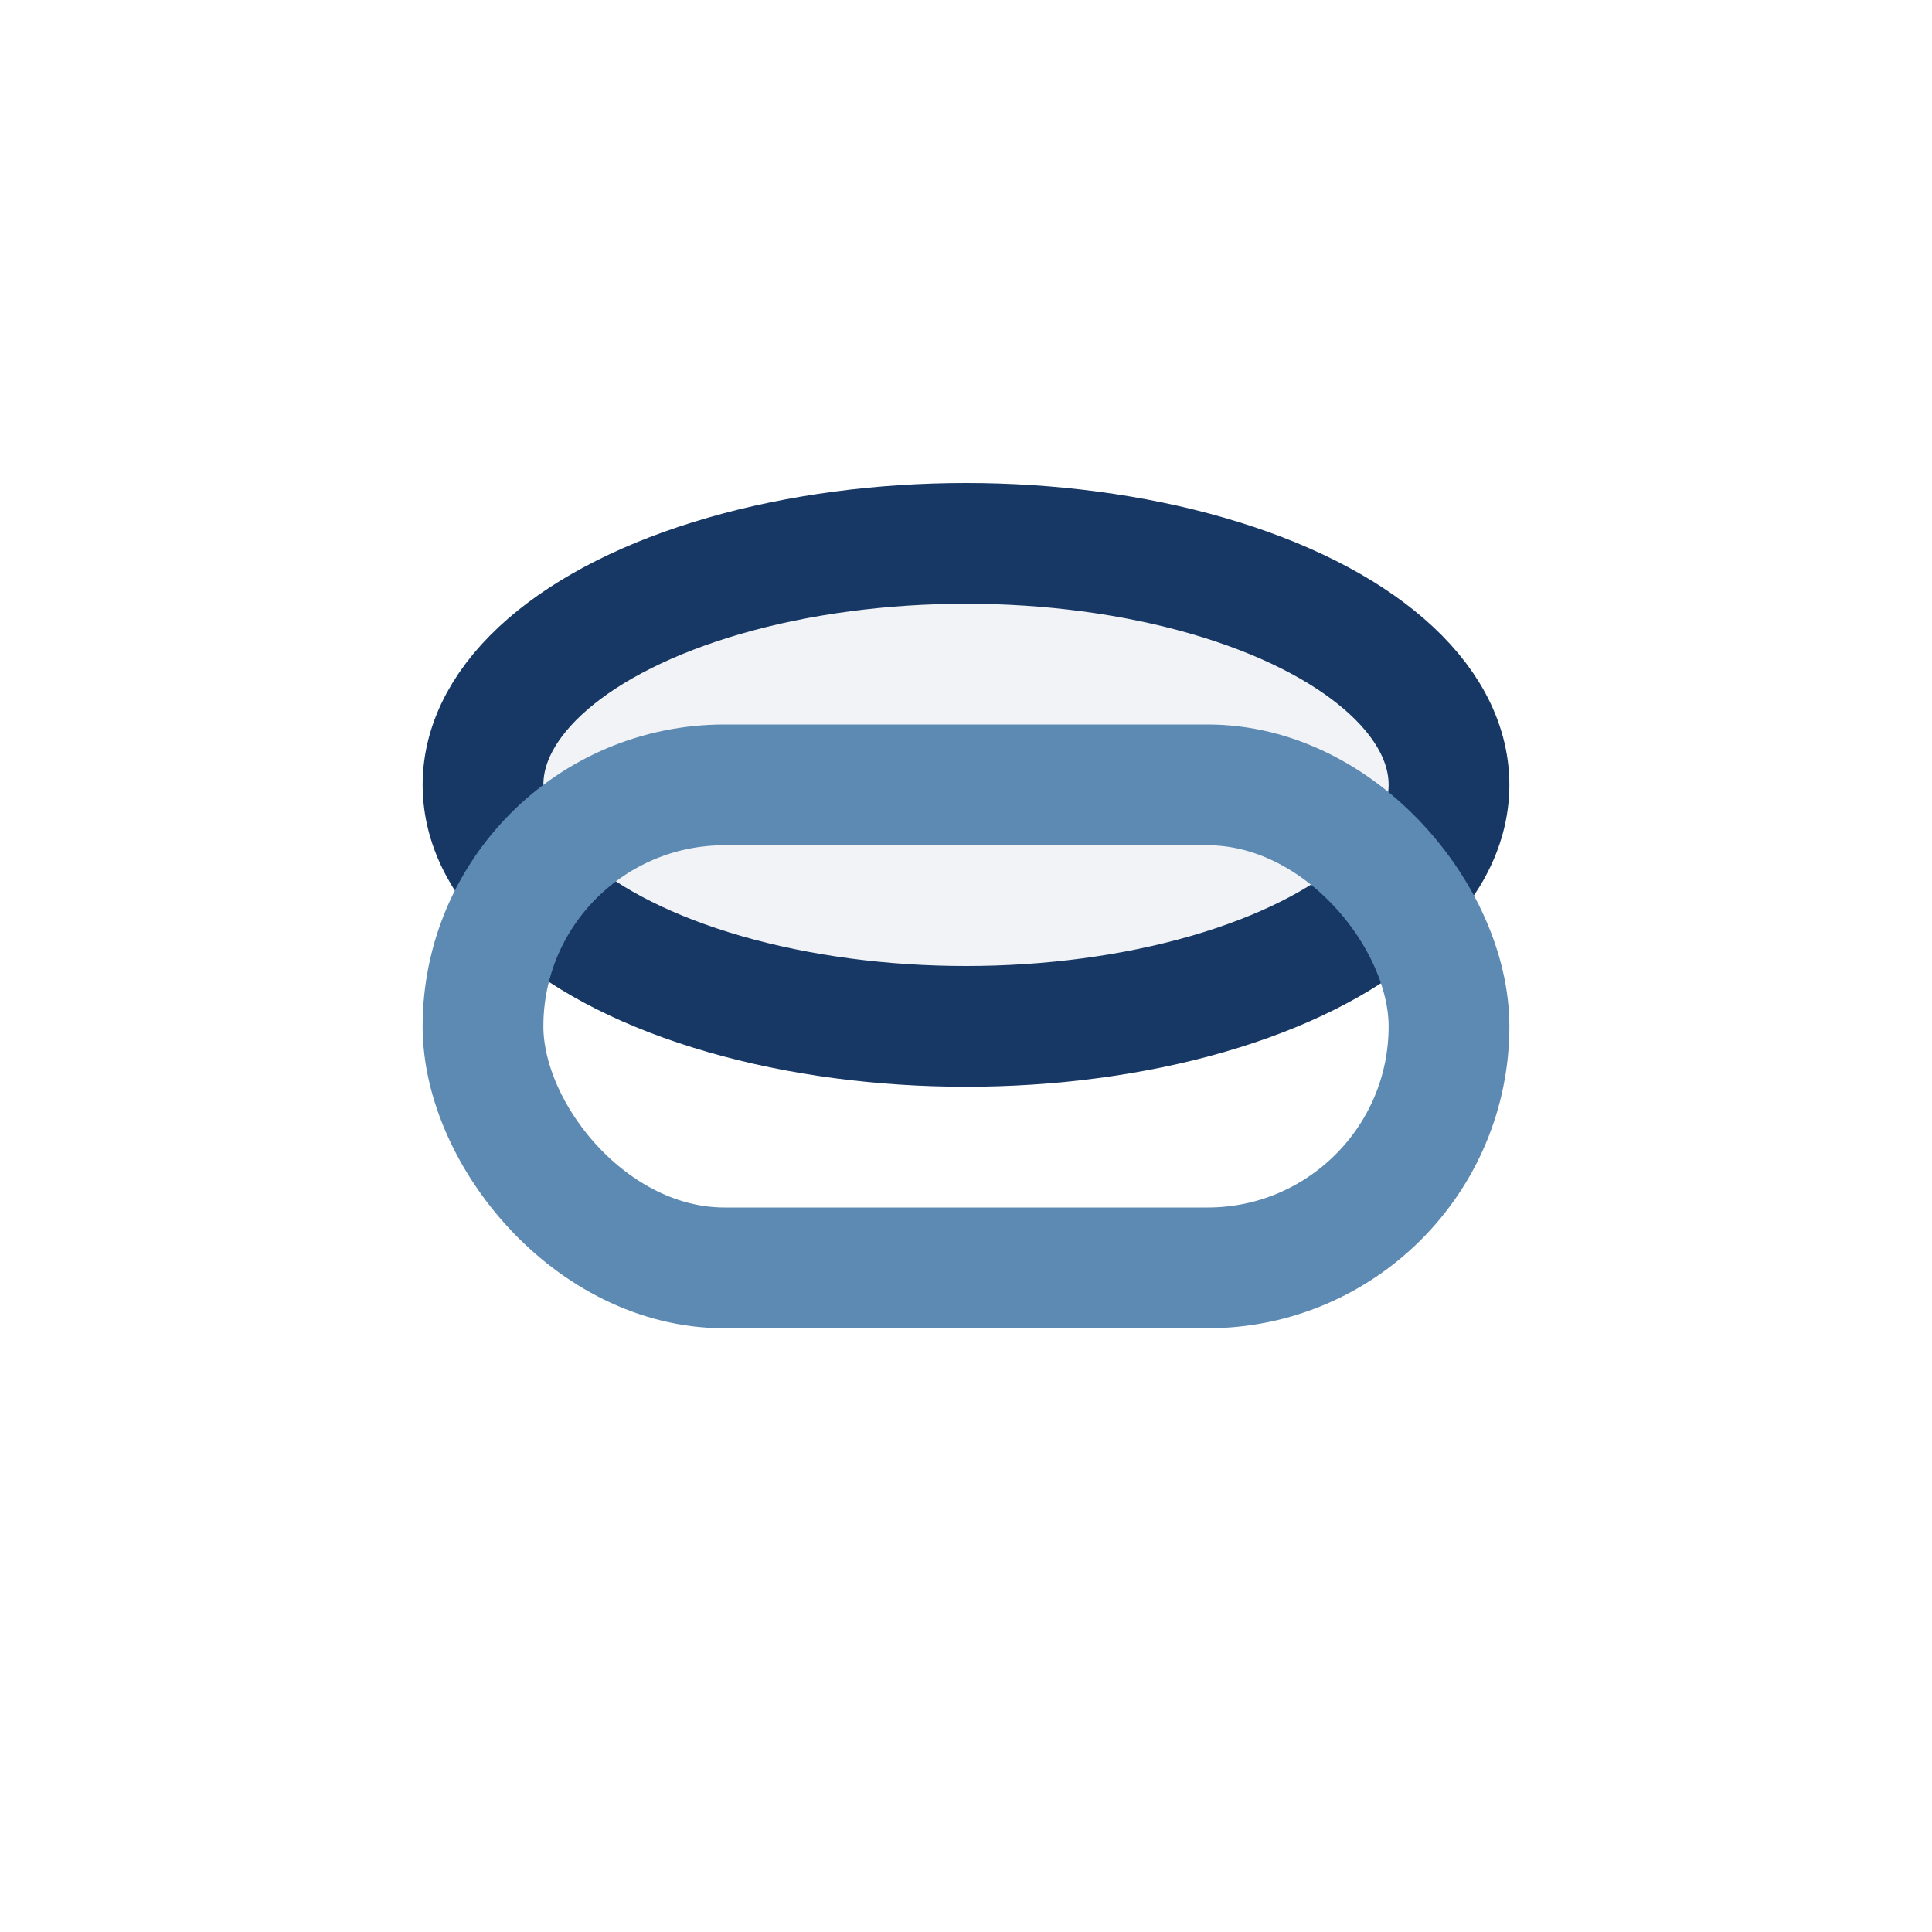 <?xml version="1.0" encoding="UTF-8"?>
<svg xmlns="http://www.w3.org/2000/svg" width="32" height="32" viewBox="0 0 32 32"><ellipse cx="16" cy="13" rx="8" ry="4" fill="#F1F3F7" stroke="#173865" stroke-width="2"/><rect x="8" y="13" width="16" height="8" rx="4" fill="none" stroke="#5D8AB2" stroke-width="2"/></svg>
